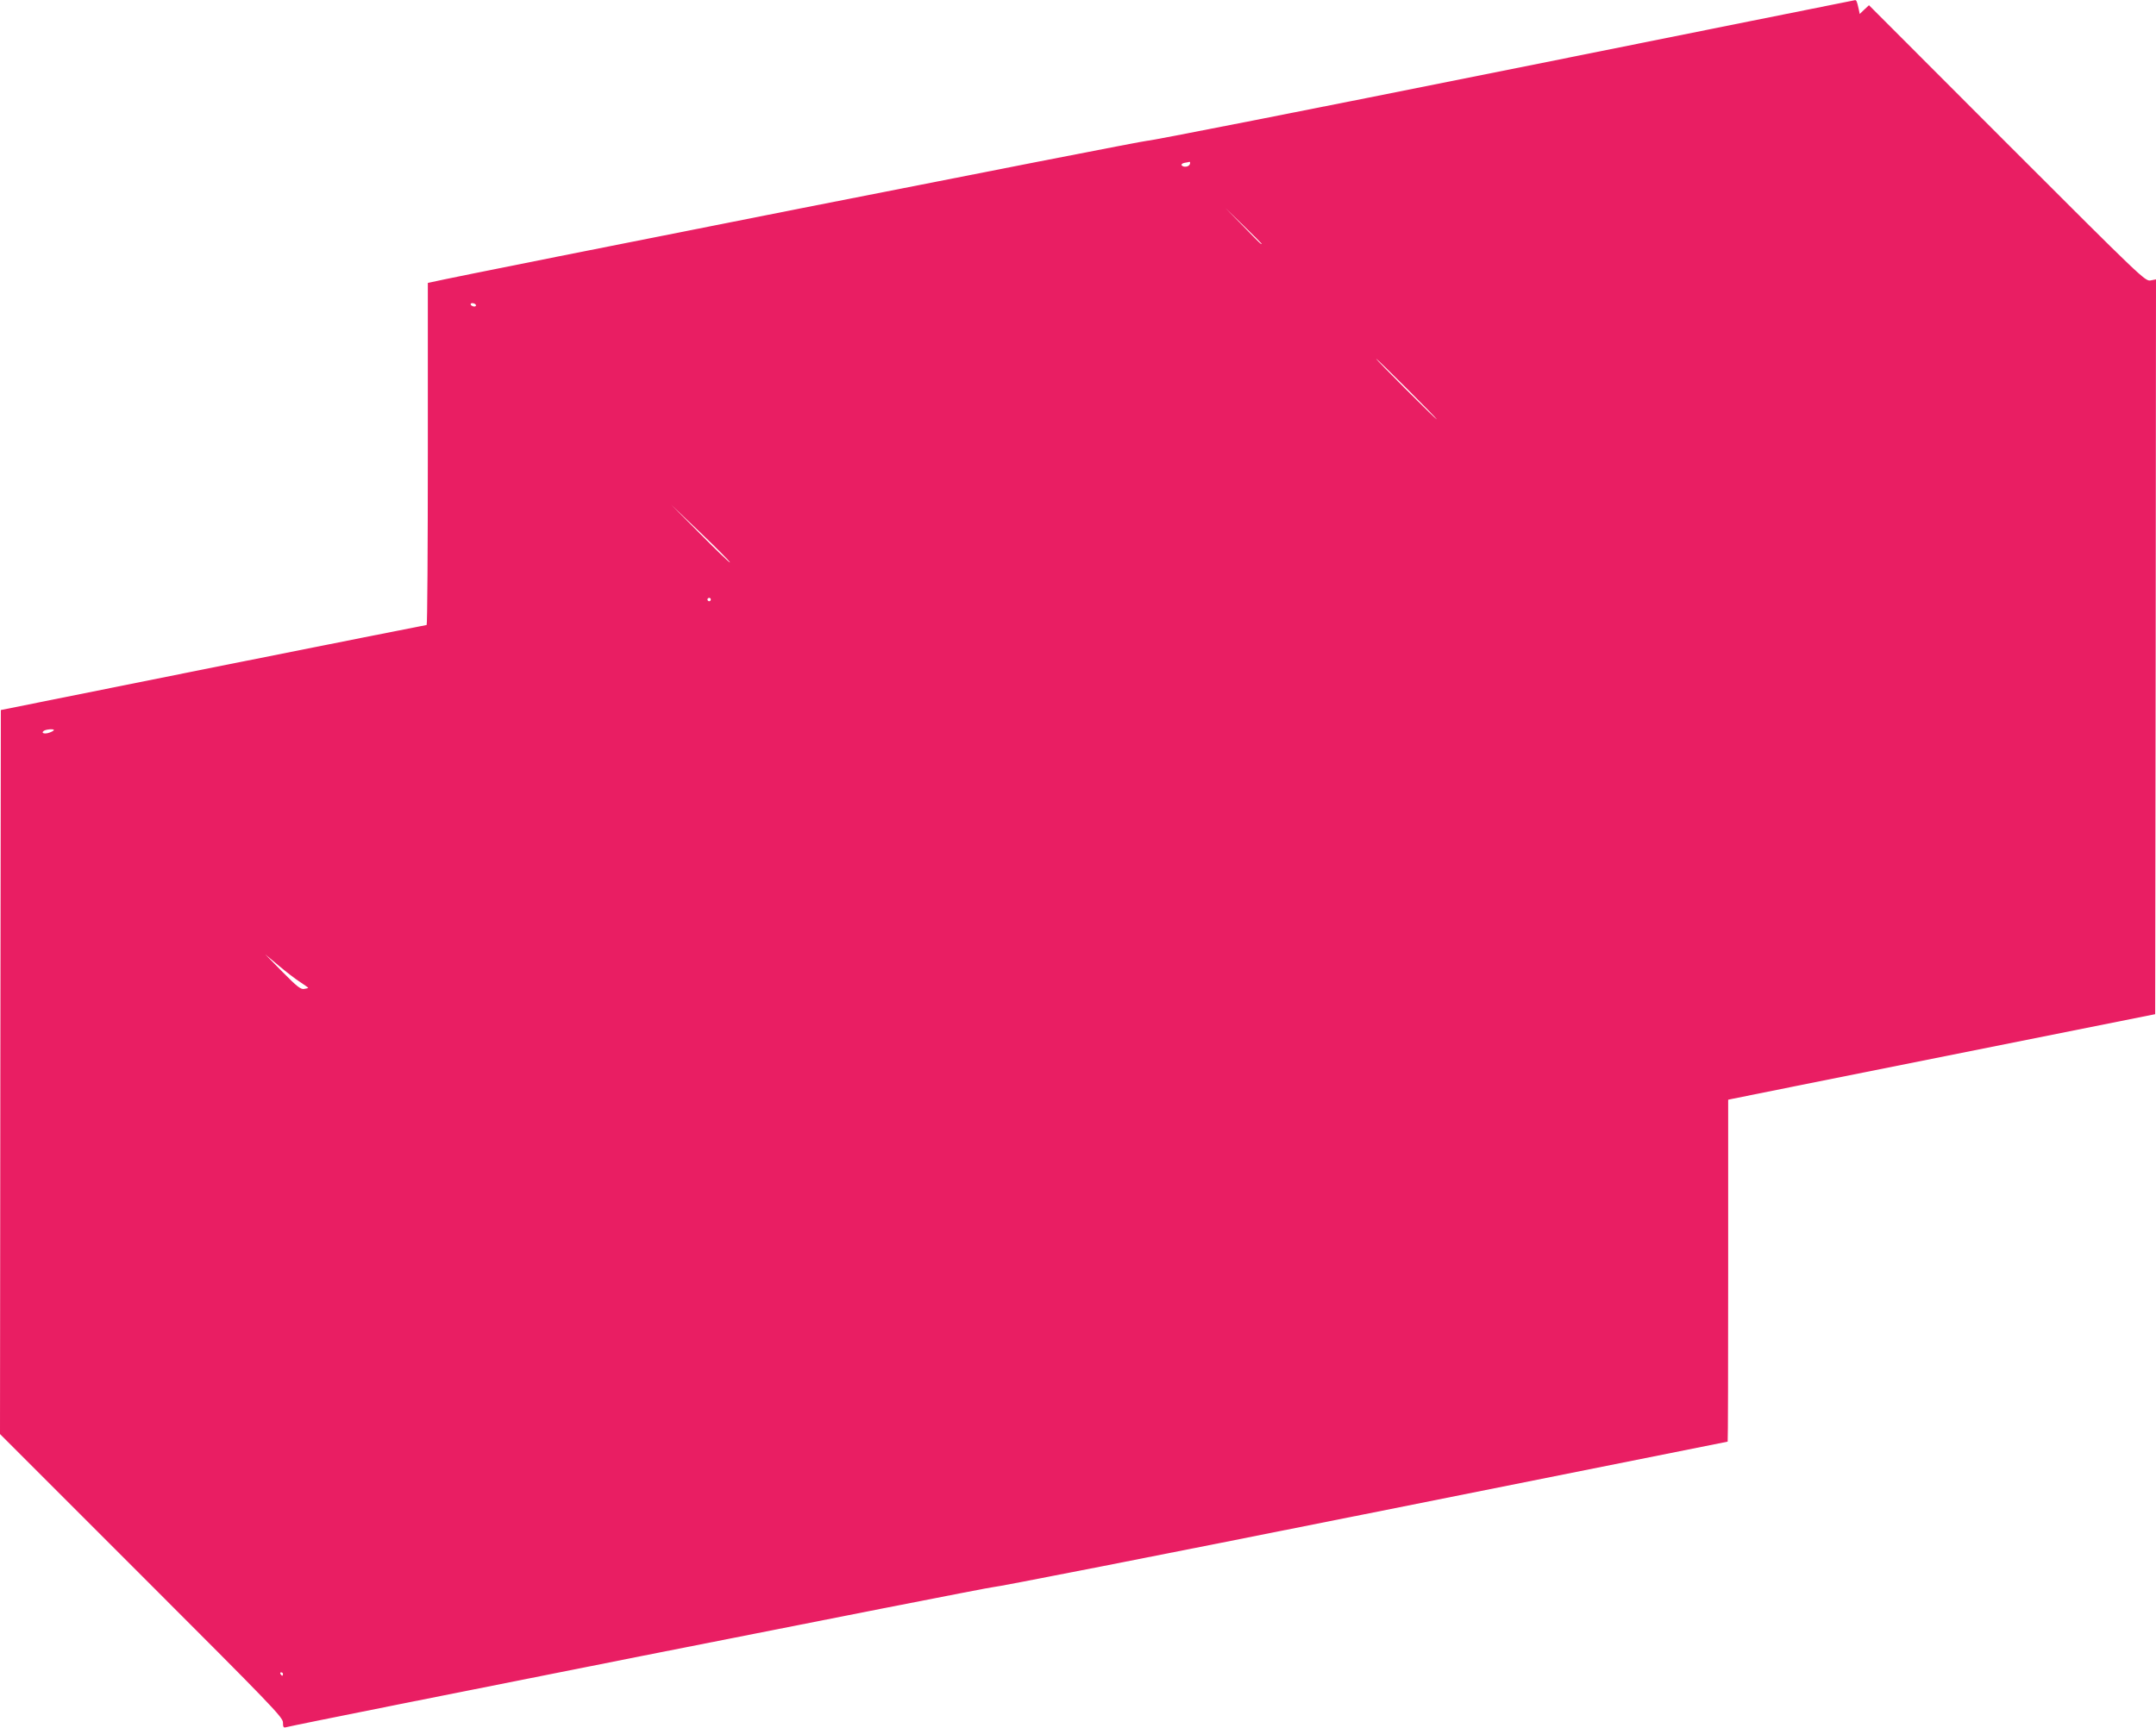 <?xml version="1.0" standalone="no"?>
<!DOCTYPE svg PUBLIC "-//W3C//DTD SVG 20010904//EN"
 "http://www.w3.org/TR/2001/REC-SVG-20010904/DTD/svg10.dtd">
<svg version="1.0" xmlns="http://www.w3.org/2000/svg"
 width="1280pt" height="1026pt" viewBox="0 0 1280 1026"
 preserveAspectRatio="xMidYMid meet">
<g transform="translate(0,1026) scale(0.1,-0.1)"
fill="#e91e63" stroke="none">
<path d="M8920 9839 c-1147 -230 -2096 -417 -2110 -415 -18 3 -4044 -792
-4247 -839 l-23 -5 0 -1015 c0 -558 -3 -1015 -7 -1016 -5 0 -575 -114 -1268
-252 l-1260 -253 -3 -2149 -2 -2150 840 -840 c776 -776 840 -842 840 -873 0
-27 3 -32 18 -28 67 19 4187 836 4198 832 7 -3 991 190 2186 429 1195 239
2174 435 2175 435 2 0 3 457 3 1015 l0 1015 23 5 c12 3 582 117 1267 254
l1245 249 3 2181 2 2182 -32 -6 c-32 -6 -49 10 -853 814 l-819 820 -28 -26
-27 -26 -6 29 c-10 46 -14 54 -22 53 -4 -1 -946 -189 -2093 -420z m-1856 -554
c-7 -17 -39 -20 -49 -6 -3 5 5 12 17 14 13 2 26 5 30 6 4 0 5 -6 2 -14z m426
-472 c0 -8 -13 5 -110 105 l-105 107 108 -105 c59 -57 107 -106 107 -107z
m-4665 -363 c3 -5 -1 -10 -9 -10 -8 0 -18 5 -21 10 -3 6 1 10 9 10 8 0 18 -4
21 -10z m5530 -500 c99 -99 178 -180 175 -180 -3 0 -86 81 -185 180 -99 99
-178 180 -175 180 3 0 86 -81 185 -180z m-4021 -1030 c-3 -2 -82 74 -177 170
l-172 173 177 -169 c97 -93 174 -171 172 -174z m-114 -220 c0 -5 -4 -10 -10
-10 -5 0 -10 5 -10 10 0 6 5 10 10 10 6 0 10 -4 10 -10z m-3900 -775 c0 -3
-12 -10 -26 -15 -29 -11 -54 -3 -33 11 15 9 59 12 59 4z m1463 -1497 c26 -17
47 -32 47 -34 0 -1 -11 -4 -24 -6 -20 -4 -42 13 -128 100 l-103 105 80 -67
c44 -37 101 -81 128 -98z m-103 -4108 c0 -5 -2 -10 -4 -10 -3 0 -8 5 -11 10
-3 6 -1 10 4 10 6 0 11 -4 11 -10z"/>
</g>
</svg>
